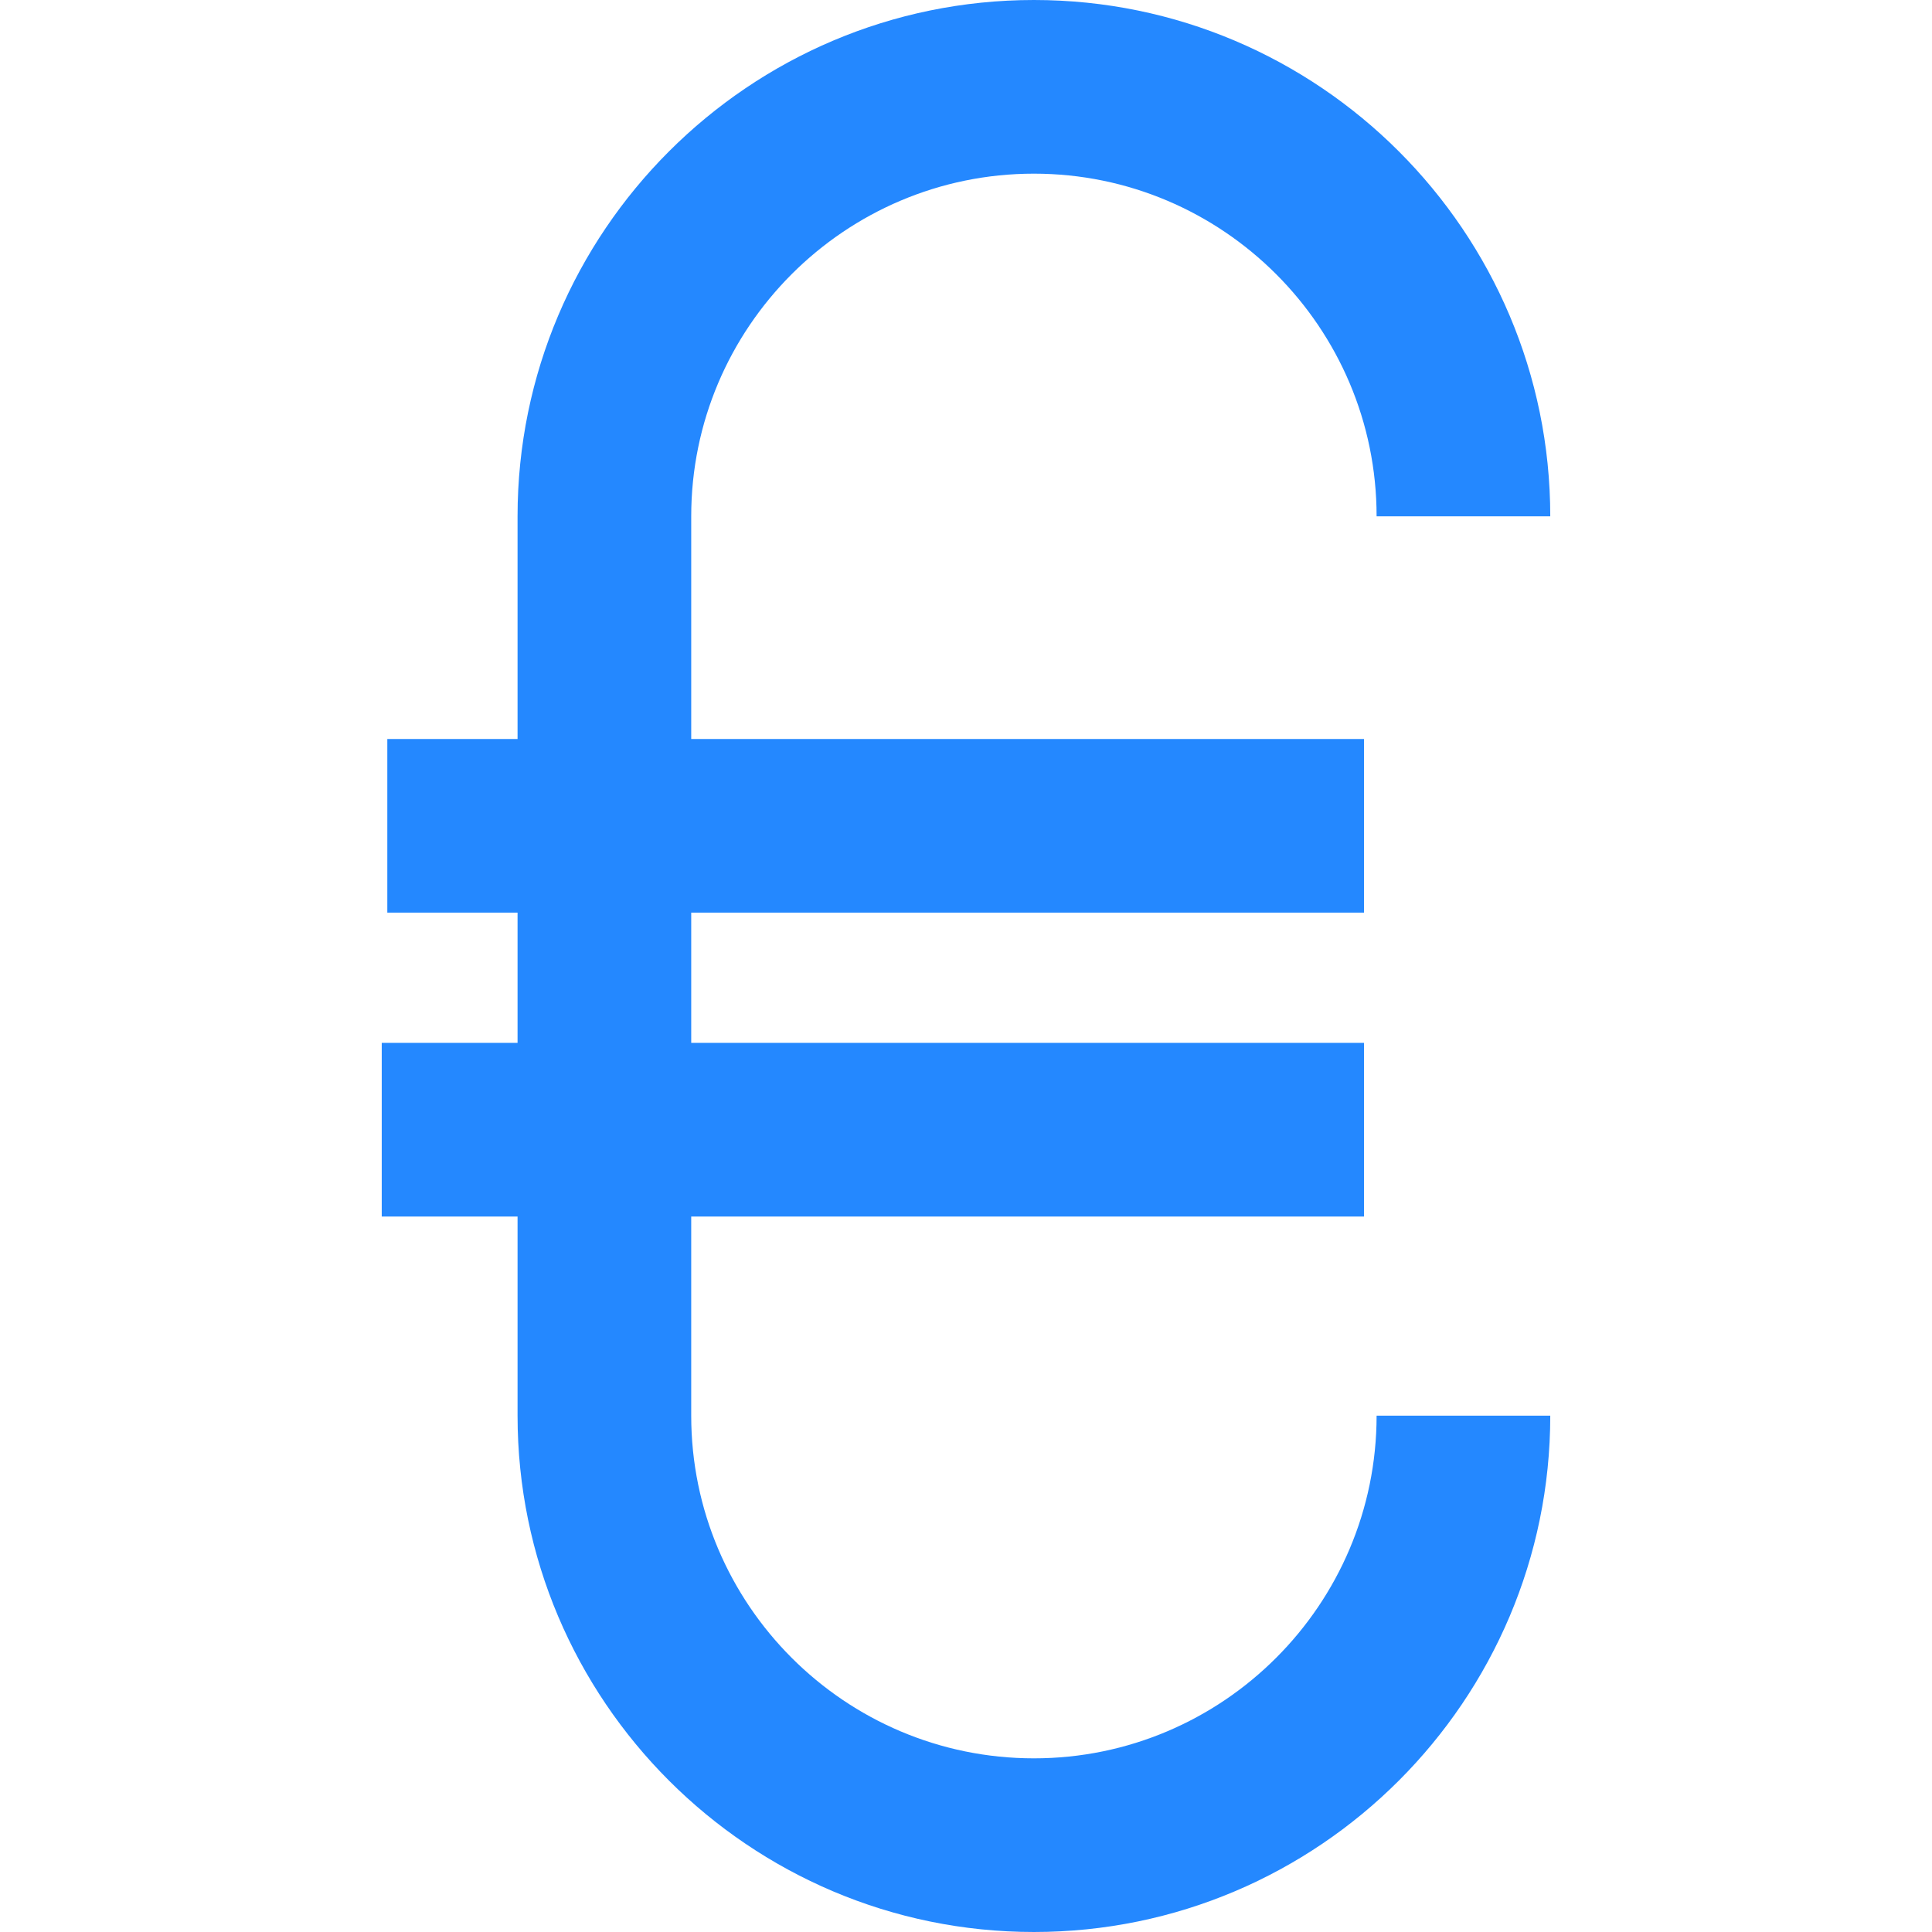 <?xml version="1.0" encoding="iso-8859-1"?>
<!-- Uploaded to: SVG Repo, www.svgrepo.com, Generator: SVG Repo Mixer Tools -->
<svg height="800px" width="800px" version="1.1" id="Layer_1" xmlns="http://www.w3.org/2000/svg" xmlns:xlink="http://www.w3.org/1999/xlink" 
	 viewBox="0 0 445 445" xml:space="preserve">
<path style="fill:#2488FF;" d="M238.142,405c-43.523,0-78.933-35.409-78.933-78.932V280.21h154.962v-40H159.209v-30h154.962v-40
	H159.209v-51.278c0-43.523,35.409-78.932,78.933-78.932s78.932,35.409,78.932,78.932h40C357.074,53.353,303.722,0,238.142,0
	S119.209,53.353,119.209,118.932v51.278h-30v40h30v30H87.926v40h31.284v45.857c0,65.579,53.353,118.932,118.933,118.932
	s118.932-53.353,118.932-118.932h-40C317.074,369.591,281.666,405,238.142,405z"/>
</svg>